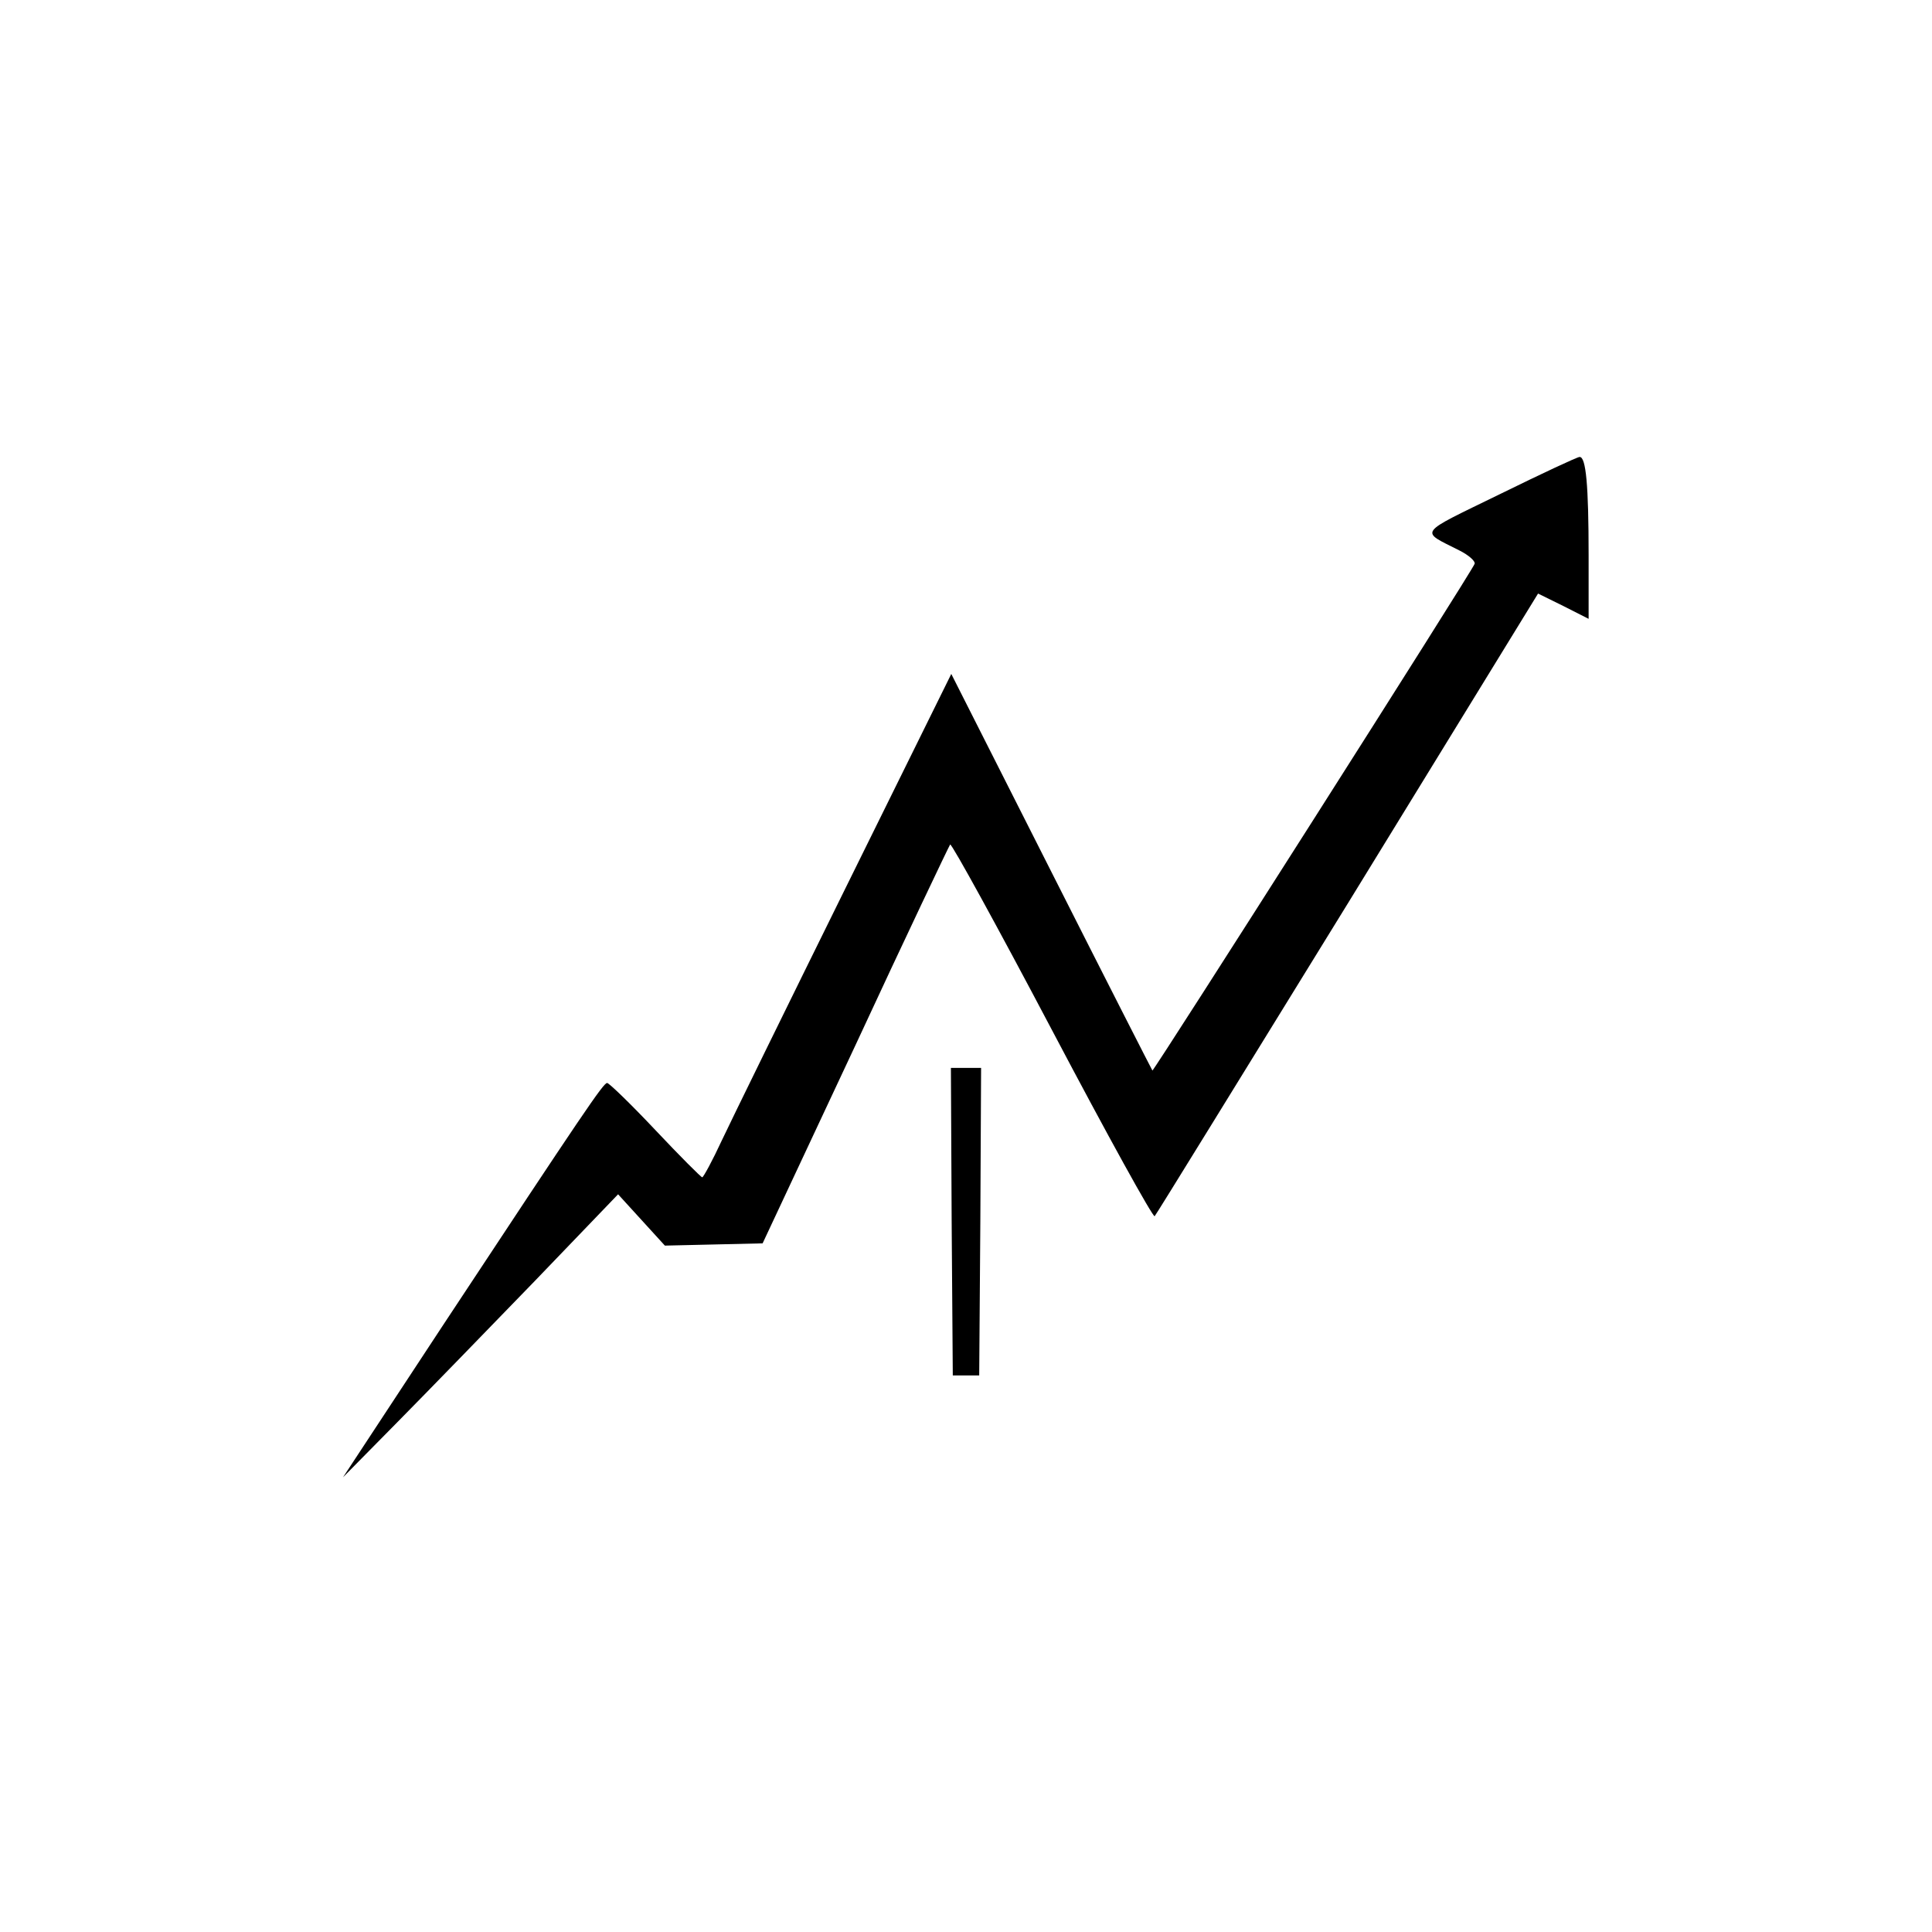 <?xml version="1.0" standalone="no"?>
<!DOCTYPE svg PUBLIC "-//W3C//DTD SVG 20010904//EN"
 "http://www.w3.org/TR/2001/REC-SVG-20010904/DTD/svg10.dtd">
<svg version="1.0" xmlns="http://www.w3.org/2000/svg"
 width="512pt" height="512pt" viewBox="0 0 512 512"
 preserveAspectRatio="xMidYMid meet">
<g transform="translate(0,512) scale(0.1,-0.1)"
fill="#000000" stroke="none">
<path d="M3976 3811 c-223 -109 -214 -96 -108 -150 24 -12 42 -28 40 -35 -3
-14 -851 -1346 -854 -1343 -1 1 -122 238 -268 527 l-265 524 -281 -569 c-155
-314 -302 -614 -327 -667 -25 -54 -49 -98 -52 -98 -3 0 -59 56 -124 125 -65
69 -123 125 -128 125 -10 0 -60 -74 -435 -642 l-265 -403 143 145 c79 80 243
249 365 375 l221 230 62 -68 62 -68 130 3 129 3 246 525 c134 289 248 528 251
532 4 3 126 -219 271 -494 145 -275 267 -496 271 -491 4 4 234 378 512 829
l504 821 67 -33 67 -34 0 168 c0 187 -7 262 -24 261 -6 0 -100 -44 -210 -98z"/>
<path d="M2522 1883 l3 -408 35 0 35 0 3 408 2 407 -40 0 -40 0 2 -407z"/>
</g>
</svg>
